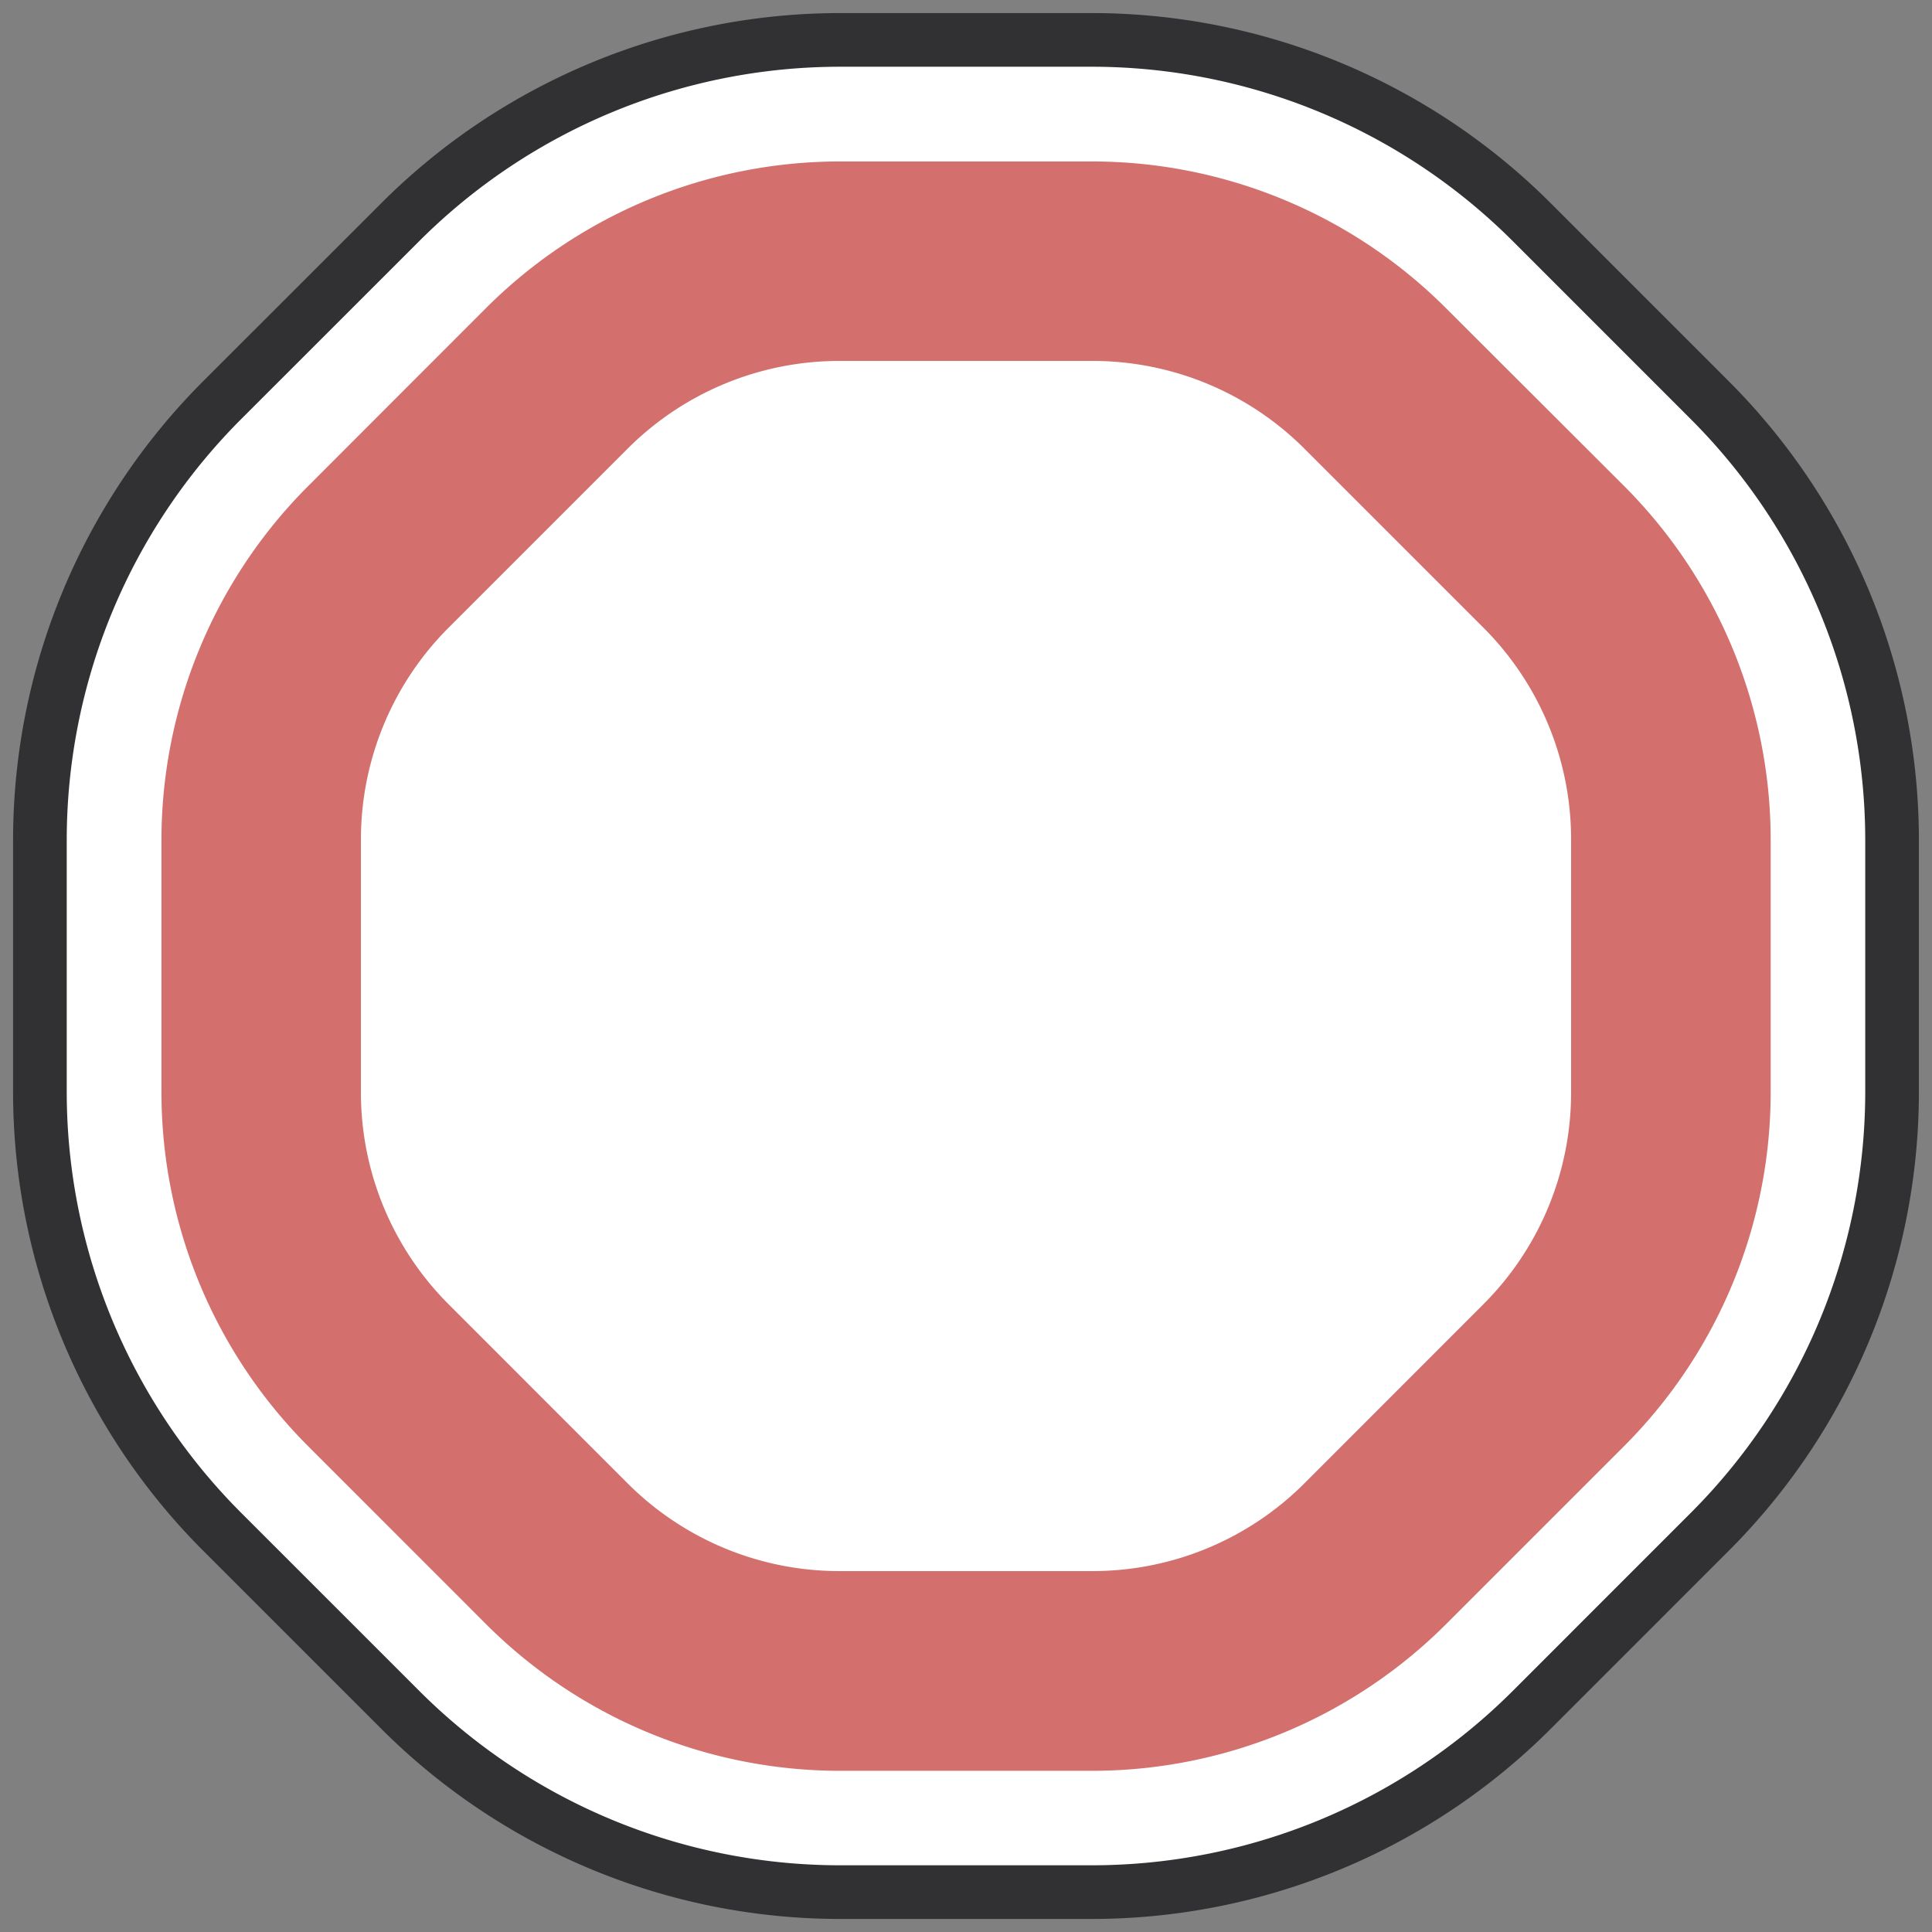 <svg xmlns="http://www.w3.org/2000/svg" xmlns:xlink="http://www.w3.org/1999/xlink" width="72" height="72" viewBox="0 0 72 72">
  <rect x="0" y="0" width="72" height="72" fill="#808080" stroke="none"/>
  <defs>
    <clipPath id="clip-path">
      <rect id="Rectangle_418" data-name="Rectangle 418" width="72" height="72" fill="none"/>
    </clipPath>
  </defs>
  <g id="Group_598" data-name="Group 598" transform="translate(0 0)">
    <g id="Group_599" data-name="Group 599" transform="translate(0 0)" clip-path="url(#clip-path)">
      <path id="Path_1984" data-name="Path 1984" d="M40.2,1H30.826a23.2,23.2,0,0,0-16.4,6.795L7.795,14.423A23.2,23.2,0,0,0,1,30.826V40.2A23.2,23.2,0,0,0,7.795,56.6l6.628,6.627a23.194,23.194,0,0,0,16.4,6.8H40.2a23.2,23.2,0,0,0,16.405-6.8L63.231,56.6A23.2,23.2,0,0,0,70.025,40.2V30.826a23.2,23.2,0,0,0-6.795-16.4L56.6,7.795A23.205,23.205,0,0,0,40.2,1" transform="translate(0.487 0.487)" fill="#fff"/>
      <path id="Path_1985" data-name="Path 1985" d="M40.2,1H30.826a23.2,23.2,0,0,0-16.4,6.795L7.795,14.423A23.2,23.2,0,0,0,1,30.826V40.2A23.2,23.2,0,0,0,7.795,56.6l6.628,6.627a23.194,23.194,0,0,0,16.4,6.8H40.2a23.2,23.2,0,0,0,16.405-6.8L63.231,56.6A23.2,23.2,0,0,0,70.025,40.2V30.826a23.2,23.2,0,0,0-6.795-16.4L56.6,7.795A23.205,23.205,0,0,0,40.2,1Z" transform="translate(0.487 0.487)" fill="none" stroke="#313133" stroke-miterlimit="10" stroke-width="2"/>
      <path id="Path_1986" data-name="Path 1986" d="M38.72,11.481A11.153,11.153,0,0,1,46.66,14.77L53.291,21.4a11.147,11.147,0,0,1,3.289,7.938v9.38a11.147,11.147,0,0,1-3.289,7.938L46.66,53.291a11.159,11.159,0,0,1-7.939,3.289H29.342A11.154,11.154,0,0,1,21.4,53.291L14.77,46.658a11.153,11.153,0,0,1-3.289-7.938V29.34A11.153,11.153,0,0,1,14.77,21.4L21.4,14.77a11.154,11.154,0,0,1,7.939-3.289Zm0-7.434H29.342a18.663,18.663,0,0,0-13.2,5.465L9.514,16.145a18.661,18.661,0,0,0-5.467,13.2v9.38a18.661,18.661,0,0,0,5.467,13.2l6.631,6.633a18.663,18.663,0,0,0,13.2,5.465H38.72a18.659,18.659,0,0,0,13.2-5.465l6.633-6.633a18.659,18.659,0,0,0,5.465-13.2V29.34a18.659,18.659,0,0,0-5.465-13.2L51.915,9.512a18.659,18.659,0,0,0-13.2-5.465" transform="translate(1.97 1.97)" fill="#d36f6d"/>
    </g>
  </g>
</svg>
